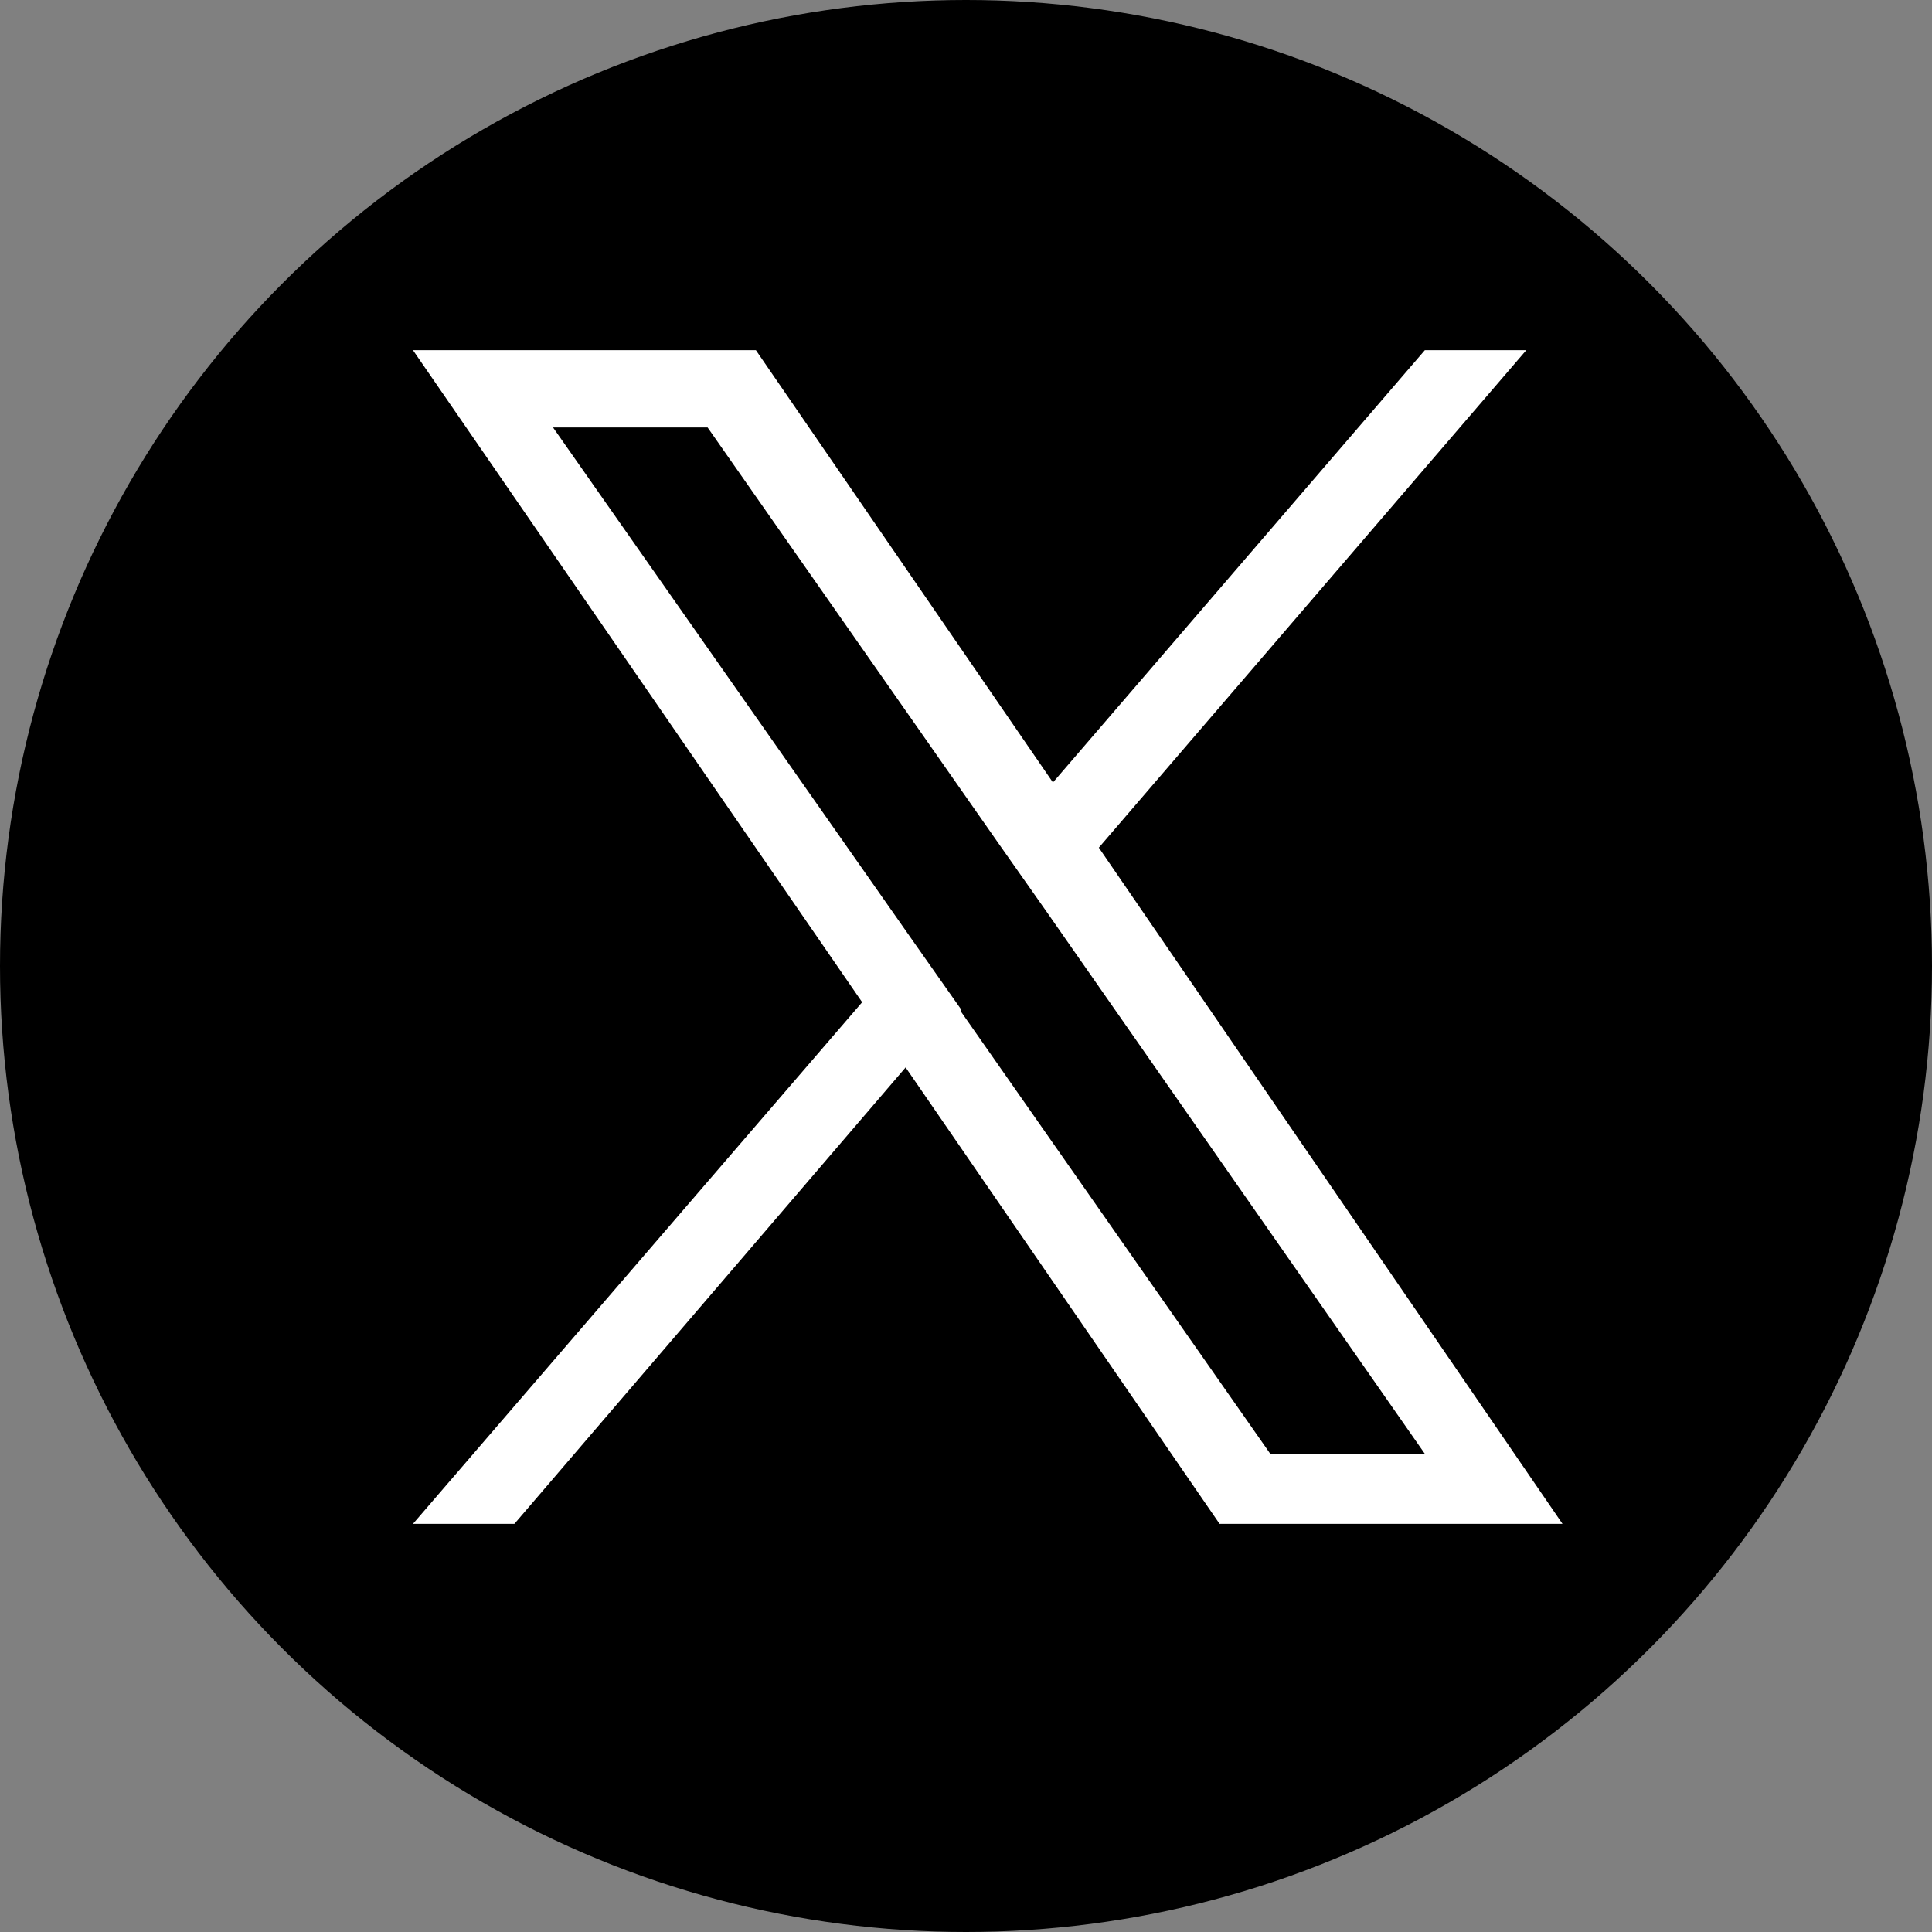 <?xml version="1.0" encoding="UTF-8"?>
<svg id="_レイヤー_1" data-name="レイヤー_1" xmlns="http://www.w3.org/2000/svg" version="1.1" viewBox="0 0 80 80">
  <rect x="0" y="0" width="80" height="80" fill="#808080" stroke="none"/>
  <!-- Generator: Adobe Illustrator 29.5.1, SVG Export Plug-In . SVG Version: 2.1.0 Build 141)  -->
  <defs>
    <style>
      .st0 {
        fill: #fff;
      }
    </style>
  </defs>
  <circle cx="40" cy="40" r="40"/>
  <path class="st0" d="M45.5,35.1l17.7-20.6h-4.2l-15.4,17.9-12.3-17.9h-14.2l18.6,27-18.6,21.6h4.2l16.2-18.9,13,18.9h14.2l-19.2-28h0ZM39.8,41.8l-1.9-2.7-15-21.4h6.4l12.1,17.3,1.9,2.7,15.7,22.5h-6.4l-12.8-18.3h0Z"/>
</svg>